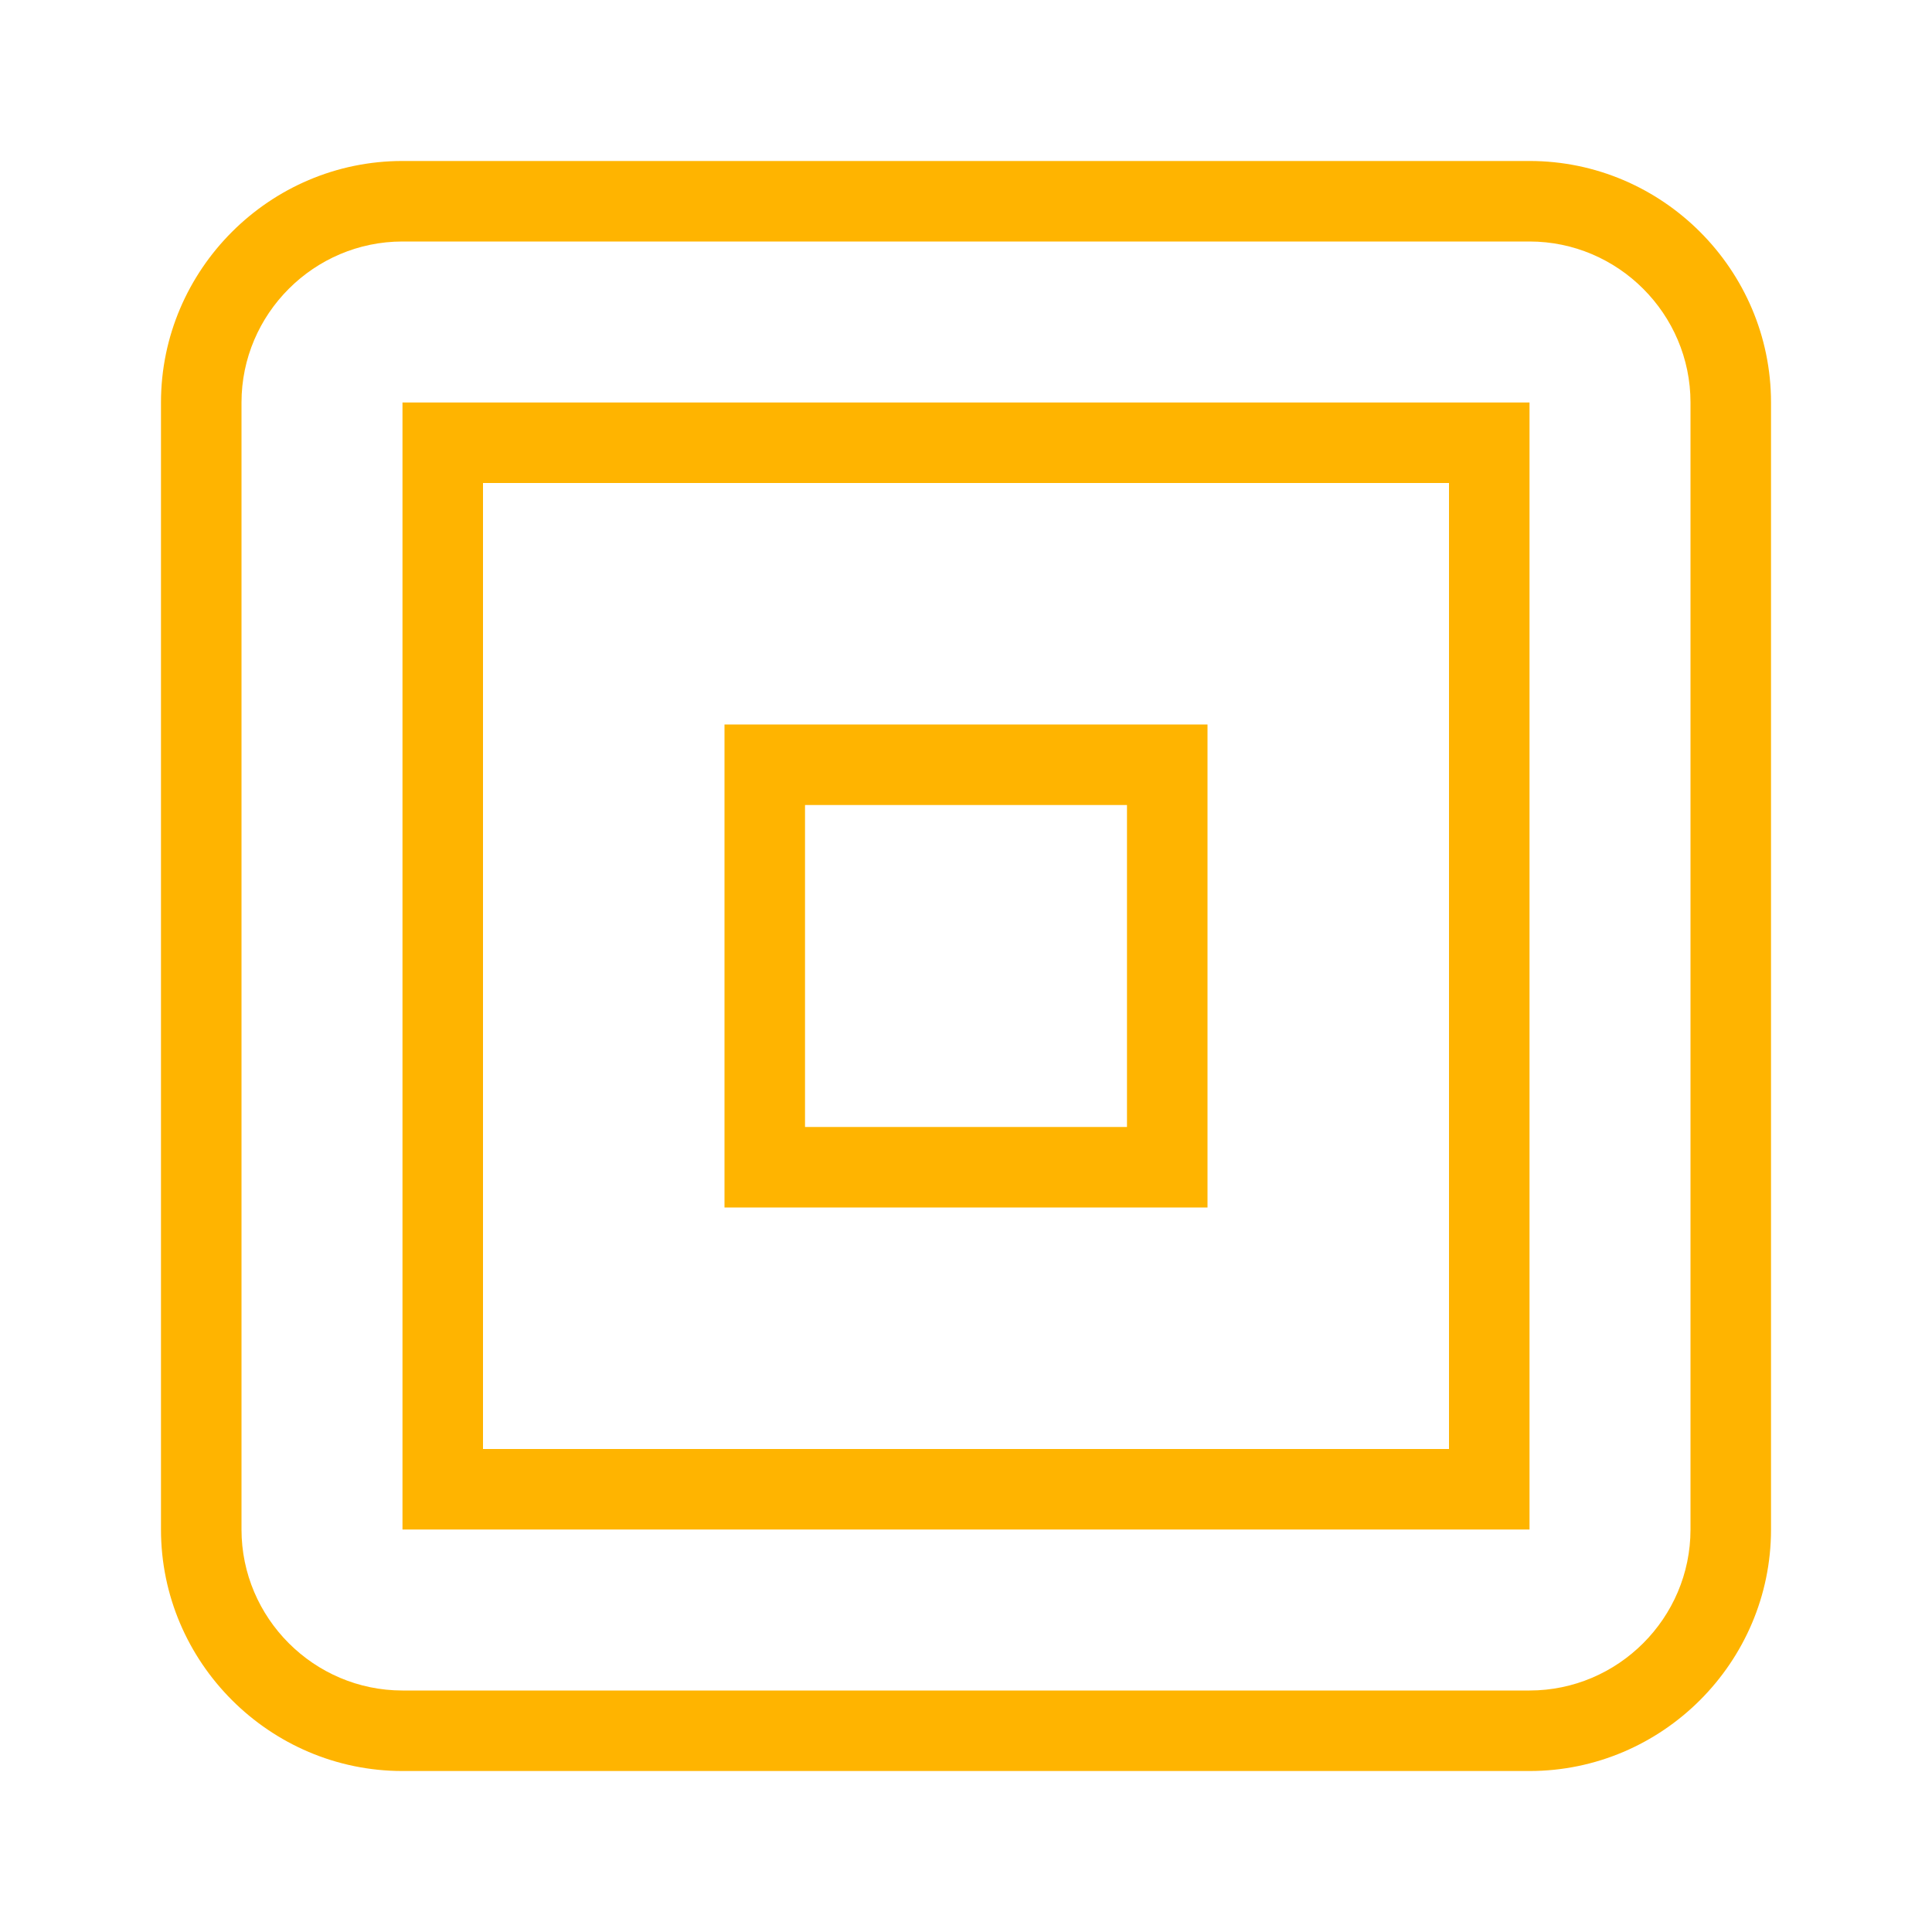 <svg xmlns="http://www.w3.org/2000/svg" width="40" height="40" viewBox="0 0 40 40" fill="none">
  <path d="M8.333 8.333V31.667H31.667V8.333H8.333ZM30 30H10V10H30V30Z" fill="#FFB400"/>
  <path d="M15 15H25V25H15V15ZM23.333 23.333V16.667H16.667V23.333H23.333Z" fill="#FFB400"/>
  <path d="M31.667 3.333H8.333C5.583 3.333 3.333 5.583 3.333 8.333V31.667C3.333 34.417 5.583 36.667 8.333 36.667H31.667C34.417 36.667 36.667 34.417 36.667 31.667V8.333C36.667 5.583 34.417 3.333 31.667 3.333ZM35 31.667C35 33.5 33.5 35 31.667 35H8.333C6.5 35 5 33.5 5 31.667V8.333C5 6.5 6.5 5 8.333 5H31.667C33.5 5 35 6.5 35 8.333V31.667Z" fill="#FFB400"/>
</svg>
